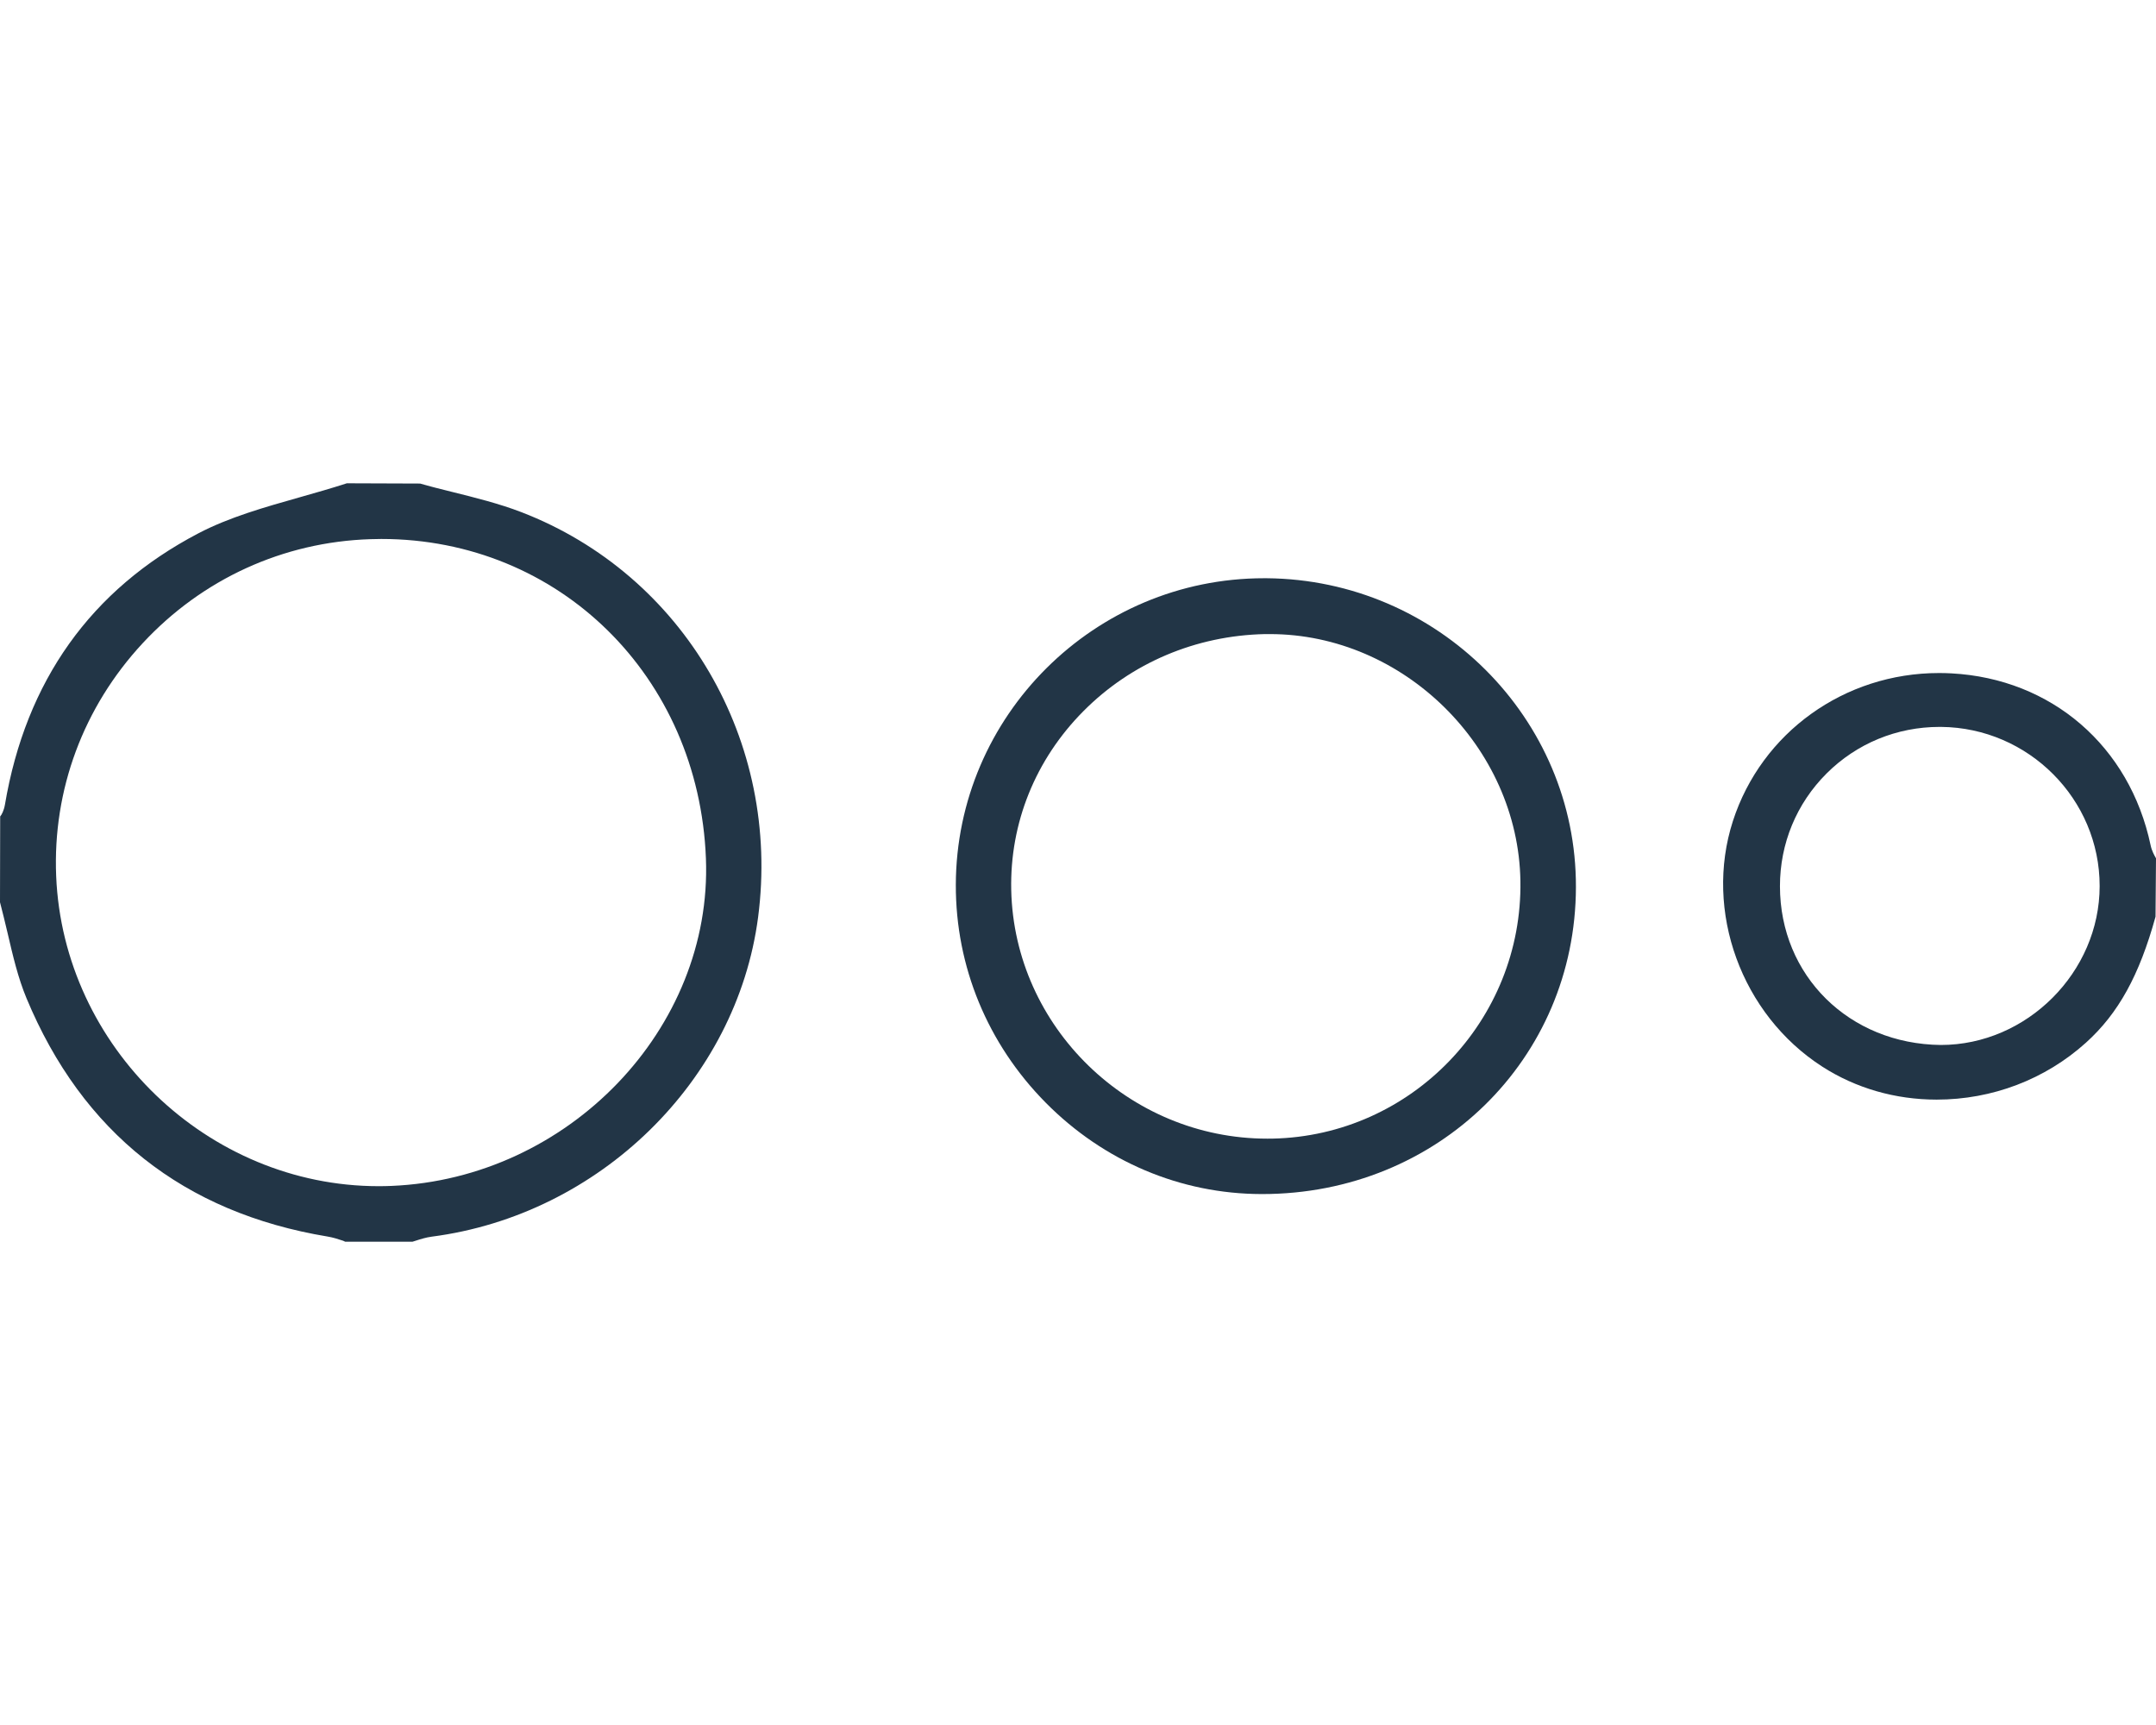 <svg version="1.1" id="Layer_19999021" xmlns="http://www.w3.org/2000/svg" xmlns:xlink="http://www.w3.org/1999/xlink" x="0px" y="0px" width="100px" height="80px" viewBox="0 0 72.808 25.609" enable-background="new 0 0 72.808 25.609" xml:space="preserve">
										<g>
											<path fill-rule="evenodd" clip-rule="evenodd" fill="#223546" d="M11.657,25.609l-0.066-0.031
											c-0.172-0.058-0.348-0.114-0.526-0.143c-4.861-0.805-8.283-3.514-10.171-8.05c-0.284-0.683-0.456-1.417-0.637-2.195
											C0.165,14.806,0.087,14.474,0,14.146l0.006-2.897c0.048-0.049,0.127-0.203,0.16-0.394c0.707-4.183,2.905-7.266,6.531-9.164
											c1.04-0.545,2.246-0.885,3.412-1.215C10.647,0.324,11.185,0.171,11.713,0l2.476,0.009c0.316,0.093,0.683,0.184,1.049,0.275
											c0.794,0.197,1.614,0.4,2.37,0.691c5.482,2.114,8.769,7.738,7.993,13.677c-0.721,5.517-5.357,10.053-11.024,10.787
											c-0.185,0.024-0.366,0.08-0.547,0.139l-0.099,0.031H11.657z M12.508,1.887C9.565,1.981,6.834,3.229,4.819,5.399
											c-2.005,2.159-3.043,4.952-2.922,7.866c0.239,5.772,5.123,10.468,10.888,10.469c0.146,0,0.289-0.003,0.434-0.009
											c5.98-0.248,10.844-5.311,10.62-11.057C23.599,6.518,18.885,1.88,12.875,1.88C12.753,1.88,12.631,1.882,12.508,1.887z"></path>
											<path fill-rule="evenodd" clip-rule="evenodd" fill="#223546" d="M65.401,20.811c-1.395,0-2.731-0.385-3.863-1.114
											c-2.732-1.759-4.001-5.247-3.018-8.292c0.967-2.989,3.764-4.998,6.96-4.998c0.138,0,0.277,0.003,0.417,0.011
											c3.383,0.18,6.024,2.458,6.729,5.805c0.039,0.186,0.122,0.333,0.182,0.44l-0.016,1.972c-0.546,1.977-1.251,3.263-2.351,4.255
											C69.066,20.129,67.276,20.811,65.401,20.811z M65.498,8.226c-1.442,0-2.797,0.558-3.813,1.571
											c-1.017,1.014-1.577,2.367-1.576,3.809c0.001,3.022,2.337,5.326,5.432,5.36c2.907,0,5.363-2.457,5.364-5.366
											c0.001-2.935-2.4-5.345-5.353-5.374H65.498z"></path>
											<path fill-rule="evenodd" clip-rule="evenodd" fill="#223546" d="M42.601,24c-2.736-0.005-5.324-1.102-7.288-3.086
											c-1.964-1.986-3.042-4.597-3.035-7.354c0.014-5.709,4.683-10.354,10.407-10.354l0.093,0c5.772,0.05,10.457,4.729,10.441,10.43
											C53.206,19.449,48.552,24,42.625,24H42.601z M42.713,5.092c-2.335,0.051-4.51,0.974-6.125,2.601
											c-1.622,1.632-2.488,3.778-2.439,6.041c0.102,4.629,3.981,8.395,8.646,8.395l0.177-0.001c4.695-0.096,8.45-4,8.372-8.704
											c-0.075-4.516-3.948-8.332-8.458-8.332h-0.001L42.713,5.092z"></path>
										</g>
									</svg>